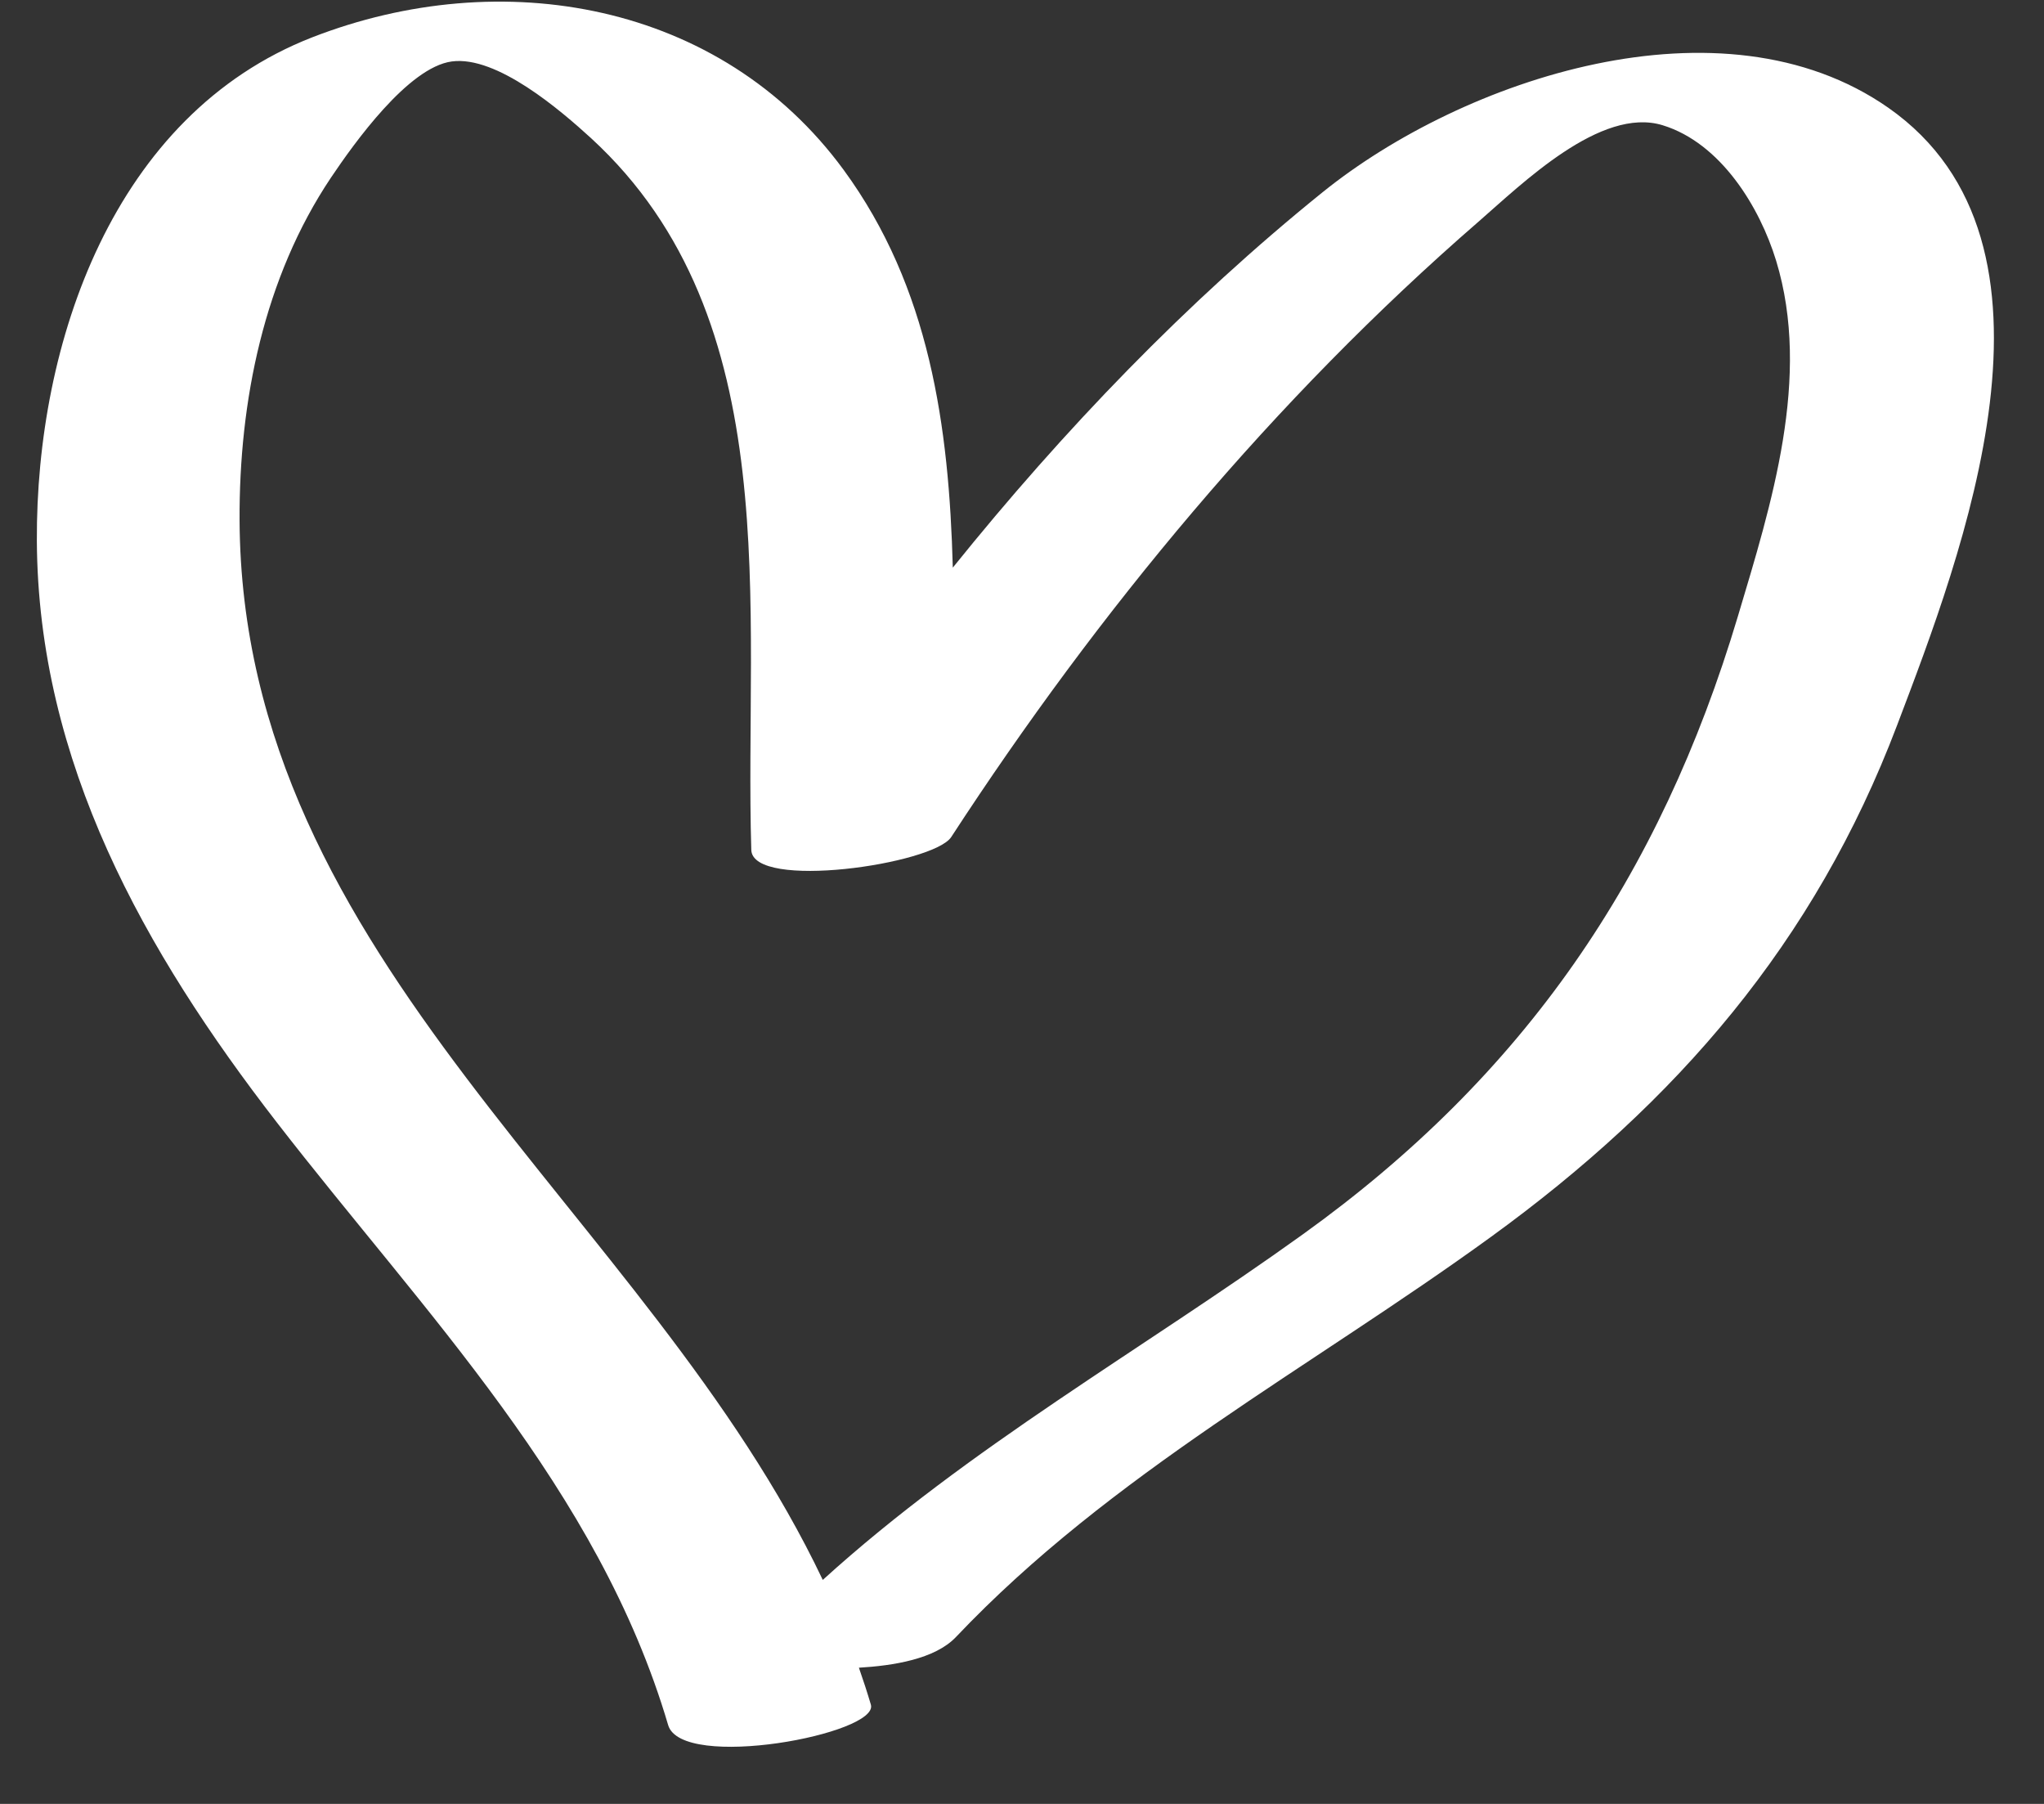 <?xml version="1.0" encoding="UTF-8"?> <svg xmlns="http://www.w3.org/2000/svg" width="34" height="30" viewBox="0 0 34 30" fill="none"><rect x="0" y="0" width="34" height="30" fill="#333333" stroke="none"/> <path d="M21.67 20.529C19.002 22.446 16.117 24.067 13.686 26.275C10.776 20.15 4.022 16.013 3.985 8.654C3.976 6.671 4.39 4.618 5.506 2.953C5.886 2.388 6.79 1.119 7.515 1.022C8.265 0.921 9.327 1.837 9.833 2.299C13.117 5.315 12.376 10.147 12.497 14.134C12.518 14.811 15.527 14.375 15.823 13.92C18.272 10.161 21.191 6.639 24.592 3.688C25.314 3.061 26.627 1.766 27.657 2.083C28.624 2.38 29.271 3.443 29.544 4.335C30.136 6.273 29.463 8.392 28.908 10.25C27.61 14.59 25.349 17.888 21.67 20.529V20.529ZM31.555 12.065C32.636 9.216 34.638 4.047 31.409 1.791C28.643 -0.139 24.336 1.313 22 3.197C19.738 5.022 17.691 7.152 15.849 9.44C15.786 7.093 15.466 4.781 14.033 2.825C11.982 0.029 8.336 -0.601 5.193 0.621C1.884 1.912 0.597 5.708 0.613 8.993C0.631 12.678 2.4 15.817 4.603 18.664C7.052 21.829 9.957 24.762 11.114 28.689C11.34 29.456 14.63 28.837 14.486 28.349C14.425 28.142 14.358 27.938 14.287 27.735C14.856 27.701 15.551 27.594 15.902 27.224C18.478 24.507 21.793 22.753 24.797 20.573C27.893 18.327 30.186 15.673 31.555 12.065" fill="white"></path> </svg> 